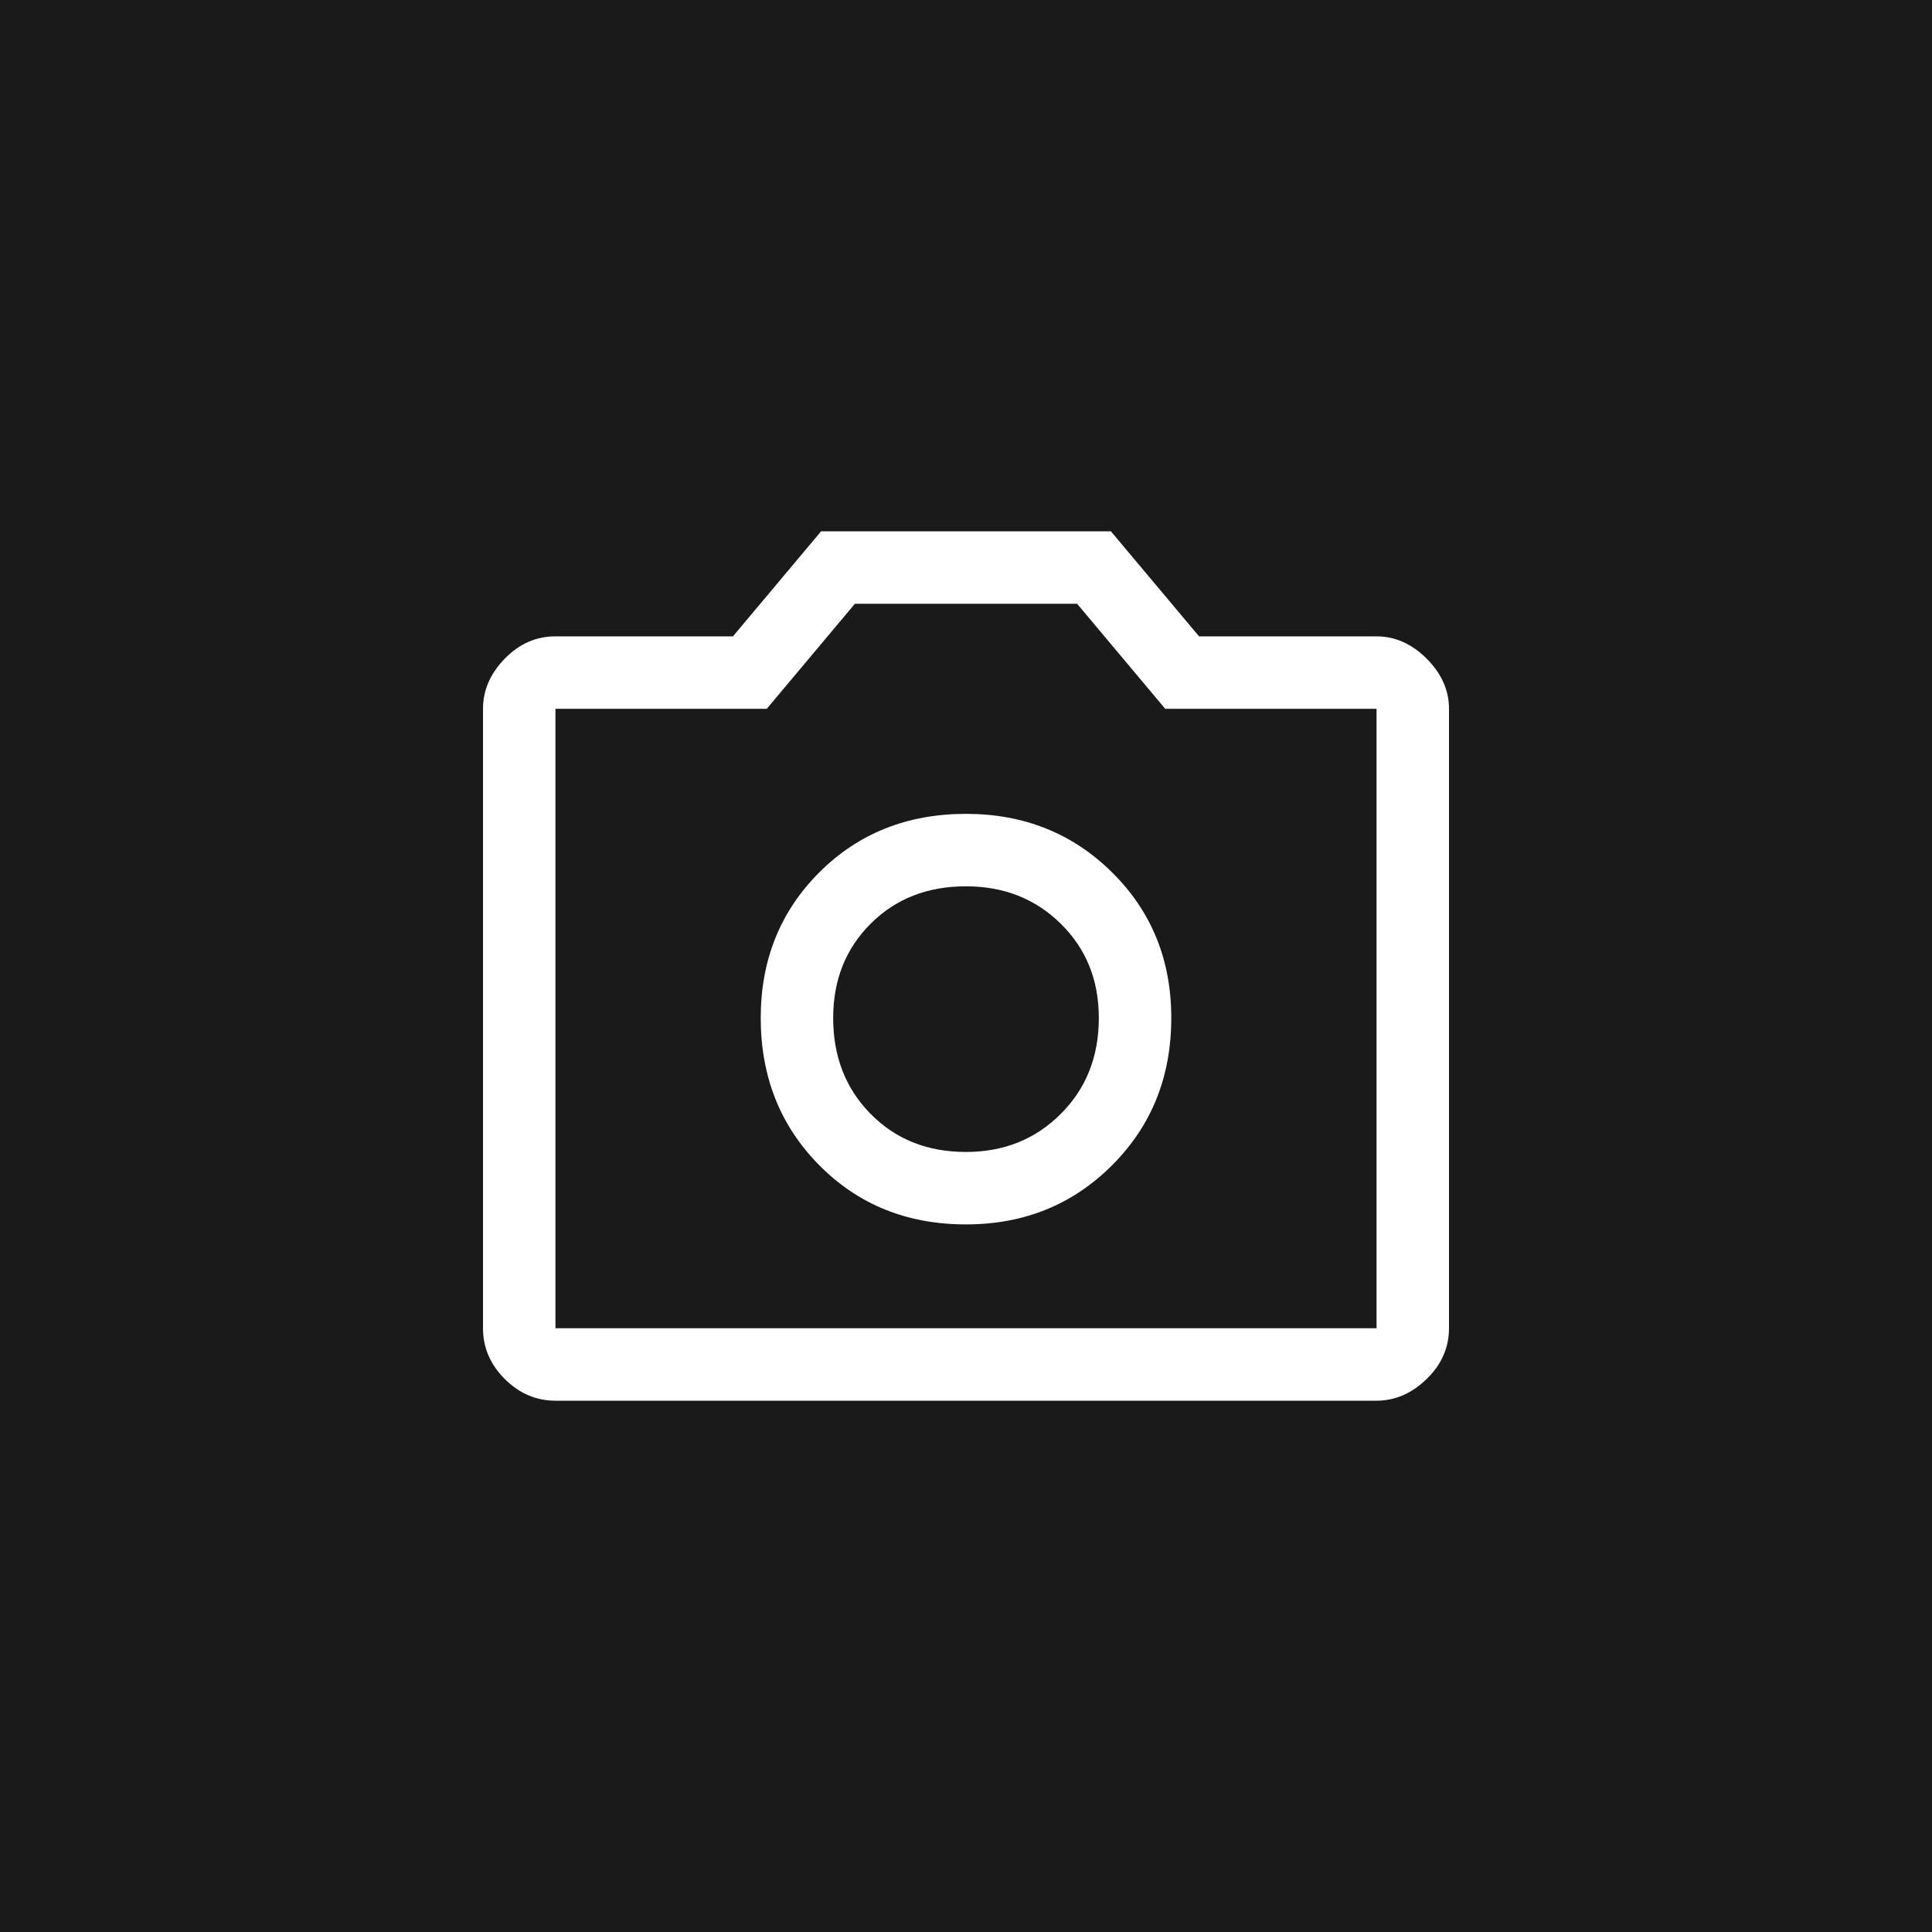 <?xml version="1.0" encoding="UTF-8"?>
<svg width="40px" height="40px" viewBox="0 0 40 40" version="1.1" xmlns="http://www.w3.org/2000/svg" xmlns:xlink="http://www.w3.org/1999/xlink">
    <rect x="0" y="0" width="40" height="40" fill="#808080" stroke="none"/>
    <title>icon/image</title>
    <g id="icon/image" stroke="none" stroke-width="1" fill="none" fill-rule="evenodd">
        <rect id="Rectangle" fill="#000000" opacity="0.8" x="0" y="0" width="40" height="40"></rect>
        <path d="M20,25.35 C21.2,25.35 22.208,24.942 23.025,24.125 C23.842,23.308 24.25,22.292 24.25,21.075 C24.25,19.875 23.842,18.871 23.025,18.062 C22.208,17.254 21.2,16.85 20,16.85 C18.783,16.85 17.771,17.254 16.962,18.062 C16.154,18.871 15.75,19.875 15.75,21.075 C15.75,22.292 16.154,23.308 16.962,24.125 C17.771,24.942 18.783,25.35 20,25.35 Z M20,23.85 C19.2,23.85 18.542,23.587 18.025,23.062 C17.508,22.538 17.25,21.875 17.25,21.075 C17.25,20.292 17.508,19.642 18.025,19.125 C18.542,18.608 19.2,18.35 20,18.35 C20.783,18.35 21.438,18.608 21.962,19.125 C22.488,19.642 22.75,20.292 22.75,21.075 C22.75,21.875 22.488,22.538 21.962,23.062 C21.438,23.587 20.783,23.85 20,23.85 L20,23.85 Z M11.5,29 C11.1,29 10.75,28.85 10.45,28.55 C10.15,28.25 10,27.9 10,27.5 L10,14.675 C10,14.292 10.15,13.946 10.45,13.637 C10.75,13.329 11.1,13.175 11.5,13.175 L15.175,13.175 L17,11 L23,11 L24.825,13.175 L28.5,13.175 C28.883,13.175 29.229,13.329 29.538,13.637 C29.846,13.946 30,14.292 30,14.675 L30,27.5 C30,27.9 29.846,28.25 29.538,28.55 C29.229,28.85 28.883,29 28.5,29 L11.5,29 Z M28.5,27.5 L28.5,14.675 L24.125,14.675 L22.3,12.5 L17.7,12.5 L15.875,14.675 L11.5,14.675 L11.5,27.5 L28.5,27.5 Z" id="Shape" fill="#FFFFFF" fill-rule="nonzero"></path>
    </g>
</svg>
